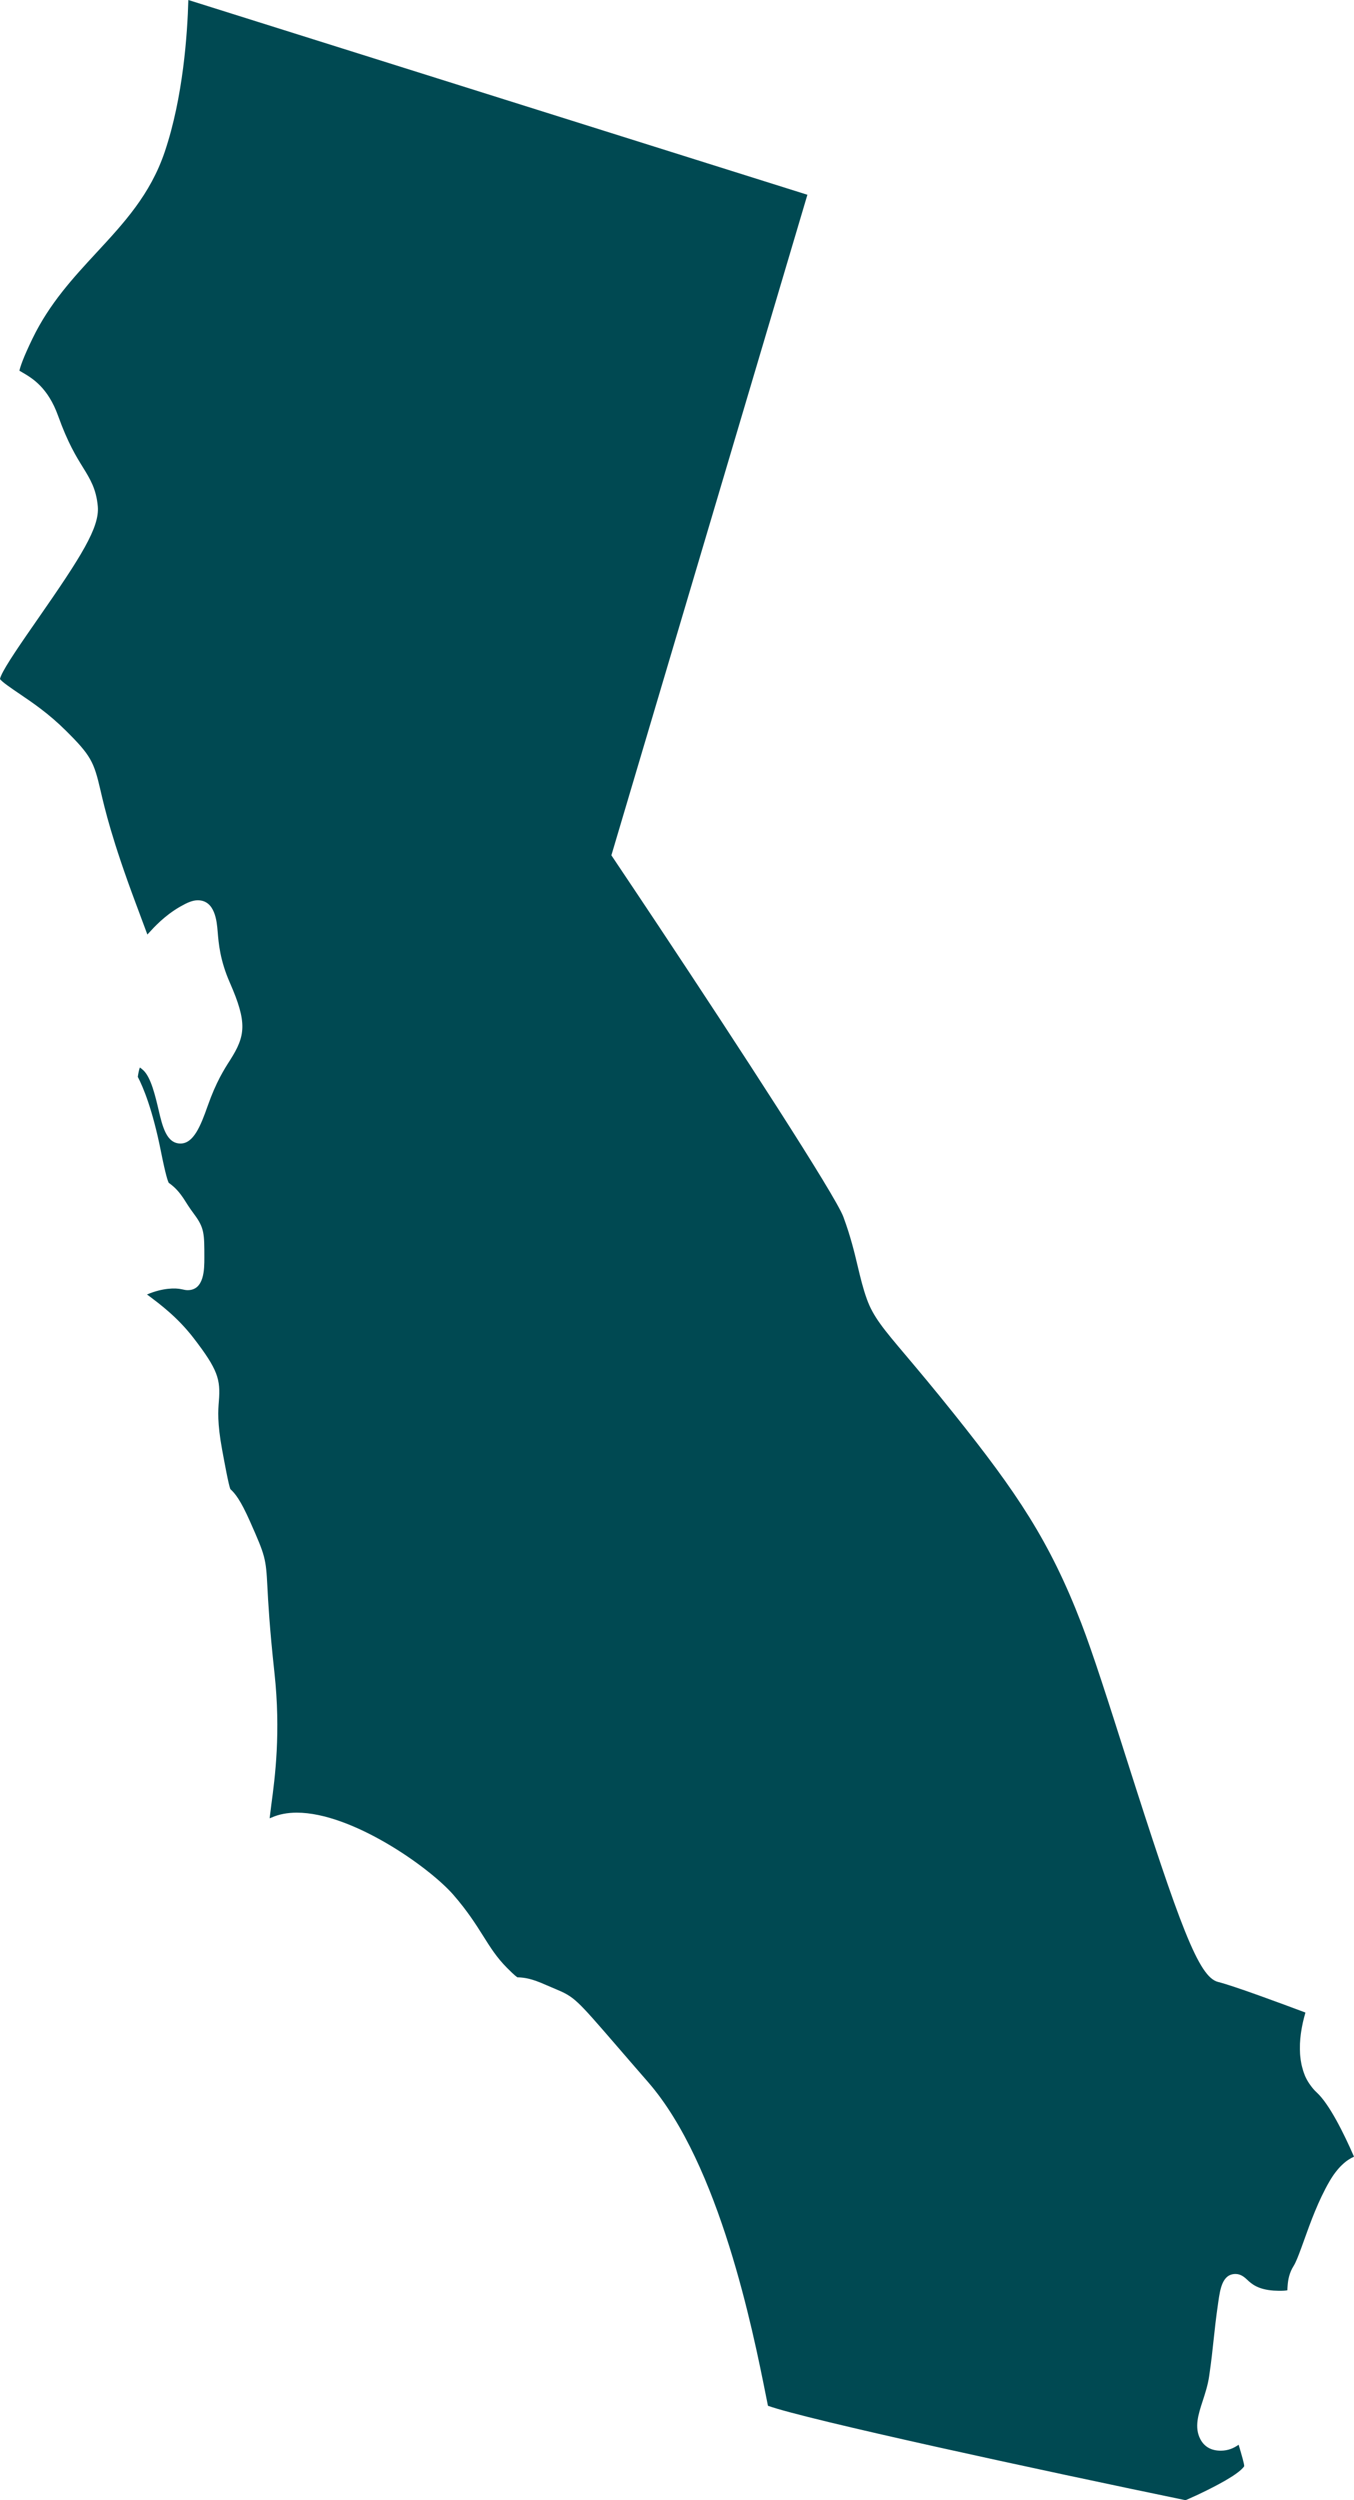 <svg width="39" height="72" viewBox="0 0 39 72" fill="none" xmlns="http://www.w3.org/2000/svg">
<path d="M22.056 68.963C22.081 69.091 22.103 69.198 22.12 69.281C23.234 69.68 29.913 71.124 34.149 72C34.157 71.996 34.164 71.993 34.173 71.989C34.195 71.98 34.221 71.969 34.245 71.958C34.278 71.943 34.311 71.928 34.348 71.911C34.373 71.901 34.399 71.888 34.426 71.876C34.467 71.856 34.509 71.837 34.553 71.817C34.58 71.805 34.607 71.791 34.634 71.778C34.682 71.755 34.73 71.731 34.779 71.707C34.805 71.694 34.83 71.681 34.856 71.668C34.909 71.642 34.962 71.615 35.014 71.587C35.037 71.575 35.06 71.563 35.083 71.55C35.137 71.522 35.188 71.493 35.239 71.464C35.26 71.452 35.282 71.44 35.303 71.428C35.355 71.398 35.404 71.368 35.451 71.338C35.467 71.328 35.485 71.317 35.501 71.307C35.561 71.267 35.617 71.229 35.665 71.191C35.81 71.078 35.836 71.023 35.837 71.021C35.841 70.957 35.762 70.69 35.692 70.453L35.677 70.402C35.547 70.496 35.377 70.574 35.162 70.574C34.89 70.574 34.693 70.464 34.577 70.248C34.393 69.905 34.518 69.52 34.64 69.148C34.711 68.929 34.792 68.681 34.829 68.423C34.892 67.984 34.925 67.684 34.956 67.385C34.99 67.072 35.023 66.757 35.09 66.298C35.145 65.916 35.208 65.485 35.588 65.485C35.745 65.485 35.85 65.584 35.927 65.654C36.037 65.759 36.221 65.931 36.685 65.964C36.733 65.967 36.777 65.969 36.818 65.969C36.94 65.972 37.031 65.965 37.081 65.955C37.082 65.913 37.084 65.864 37.089 65.81C37.101 65.65 37.138 65.446 37.261 65.254C37.321 65.159 37.398 64.964 37.481 64.737C37.508 64.662 37.537 64.582 37.566 64.502C37.746 63.999 37.972 63.373 38.293 62.819C38.529 62.413 38.778 62.205 39 62.107C38.707 61.432 38.285 60.585 37.926 60.258C37.856 60.194 37.798 60.124 37.746 60.051C37.734 60.035 37.722 60.018 37.71 60.001C37.662 59.928 37.62 59.852 37.585 59.771C37.581 59.761 37.578 59.751 37.574 59.74C37.544 59.666 37.521 59.589 37.502 59.511C37.497 59.492 37.492 59.473 37.488 59.454C37.47 59.368 37.457 59.281 37.45 59.192C37.448 59.174 37.448 59.156 37.446 59.138C37.442 59.059 37.441 58.98 37.443 58.899C37.443 58.882 37.443 58.864 37.444 58.847C37.448 58.757 37.457 58.666 37.468 58.575C37.471 58.555 37.474 58.535 37.477 58.514C37.489 58.433 37.504 58.352 37.521 58.273C37.523 58.261 37.525 58.25 37.528 58.239C37.548 58.151 37.57 58.066 37.594 57.983C37.597 57.974 37.599 57.965 37.601 57.957C36.892 57.691 35.54 57.189 35.084 57.075C34.528 56.936 33.991 55.493 32.434 50.606C31.944 49.065 31.48 47.61 31.145 46.744C30.23 44.371 29.282 42.976 27.505 40.749C26.901 39.992 26.439 39.445 26.101 39.044C25.45 38.274 25.153 37.922 24.969 37.412C24.856 37.098 24.783 36.792 24.706 36.468C24.611 36.068 24.503 35.615 24.293 35.045C24.066 34.429 21.268 30.128 18.969 26.666C18.543 26.025 18.134 25.413 17.762 24.858L17.61 24.631L23.256 5.609L5.425 6.10352e-05C5.399 0.963 5.276 2.8 4.745 4.373C4.33 5.601 3.575 6.416 2.776 7.279C2.113 7.996 1.426 8.737 0.935 9.752C0.668 10.303 0.584 10.56 0.559 10.675C0.588 10.693 0.624 10.714 0.654 10.731C0.925 10.89 1.38 11.155 1.675 11.979C1.955 12.759 2.196 13.147 2.389 13.459C2.595 13.793 2.773 14.081 2.817 14.583C2.871 15.191 2.332 16.037 1.09 17.823C0.634 18.48 0.161 19.159 0.031 19.46C0.003 19.525 0 19.553 0 19.553C0.04 19.628 0.356 19.841 0.586 19.997C0.95 20.244 1.403 20.552 1.883 21.027C2.621 21.756 2.705 21.94 2.893 22.753C3.017 23.287 3.224 24.182 3.917 26.032C4.045 26.373 4.153 26.664 4.245 26.913C4.25 26.907 4.255 26.902 4.259 26.897C4.45 26.687 4.739 26.371 5.181 26.114C5.376 26.002 5.538 25.926 5.696 25.926C6.195 25.926 6.245 26.533 6.269 26.825C6.298 27.173 6.337 27.651 6.618 28.293C7.127 29.451 7.073 29.83 6.626 30.531C6.456 30.796 6.224 31.16 5.982 31.848C5.774 32.44 5.571 32.93 5.199 32.931C4.794 32.931 4.678 32.435 4.566 31.955C4.474 31.564 4.349 31.028 4.13 30.823C4.085 30.782 4.052 30.756 4.028 30.741C4.005 30.804 3.983 30.906 3.969 31.011C4.123 31.306 4.394 31.948 4.635 33.156C4.773 33.85 4.837 34.025 4.863 34.066C4.866 34.067 4.879 34.075 4.891 34.085C5.017 34.18 5.156 34.299 5.344 34.602C5.456 34.782 5.538 34.893 5.598 34.974C5.886 35.363 5.886 35.527 5.886 36.22C5.886 36.547 5.886 37.154 5.404 37.154C5.362 37.154 5.306 37.145 5.235 37.128C5.049 37.084 4.686 37.089 4.24 37.275C4.238 37.275 4.235 37.276 4.233 37.277C4.239 37.282 4.246 37.287 4.252 37.291C4.616 37.563 5.115 37.935 5.577 38.534C6.275 39.441 6.356 39.721 6.304 40.353C6.283 40.614 6.255 40.971 6.398 41.749C6.464 42.106 6.586 42.772 6.635 42.883C6.767 43.003 6.924 43.188 7.205 43.823C7.641 44.807 7.66 44.876 7.702 45.697C7.724 46.125 7.761 46.842 7.905 48.171C8.092 49.89 7.92 51.188 7.816 51.965C7.799 52.094 7.78 52.24 7.766 52.363C7.785 52.357 7.805 52.348 7.827 52.339C8.037 52.246 8.279 52.2 8.548 52.2C10.134 52.2 12.361 53.765 13.061 54.569C13.466 55.035 13.708 55.419 13.921 55.757C14.129 56.088 14.308 56.373 14.606 56.672C14.824 56.892 14.888 56.934 14.906 56.943C14.91 56.943 14.924 56.942 14.94 56.943C15.11 56.952 15.31 56.975 15.728 57.163C15.828 57.207 15.911 57.242 15.982 57.271C16.546 57.506 16.591 57.56 17.759 58.911C18.005 59.196 18.303 59.542 18.671 59.964C20.733 62.337 21.694 67.151 22.056 68.963Z" fill="#004952"/>
</svg>

